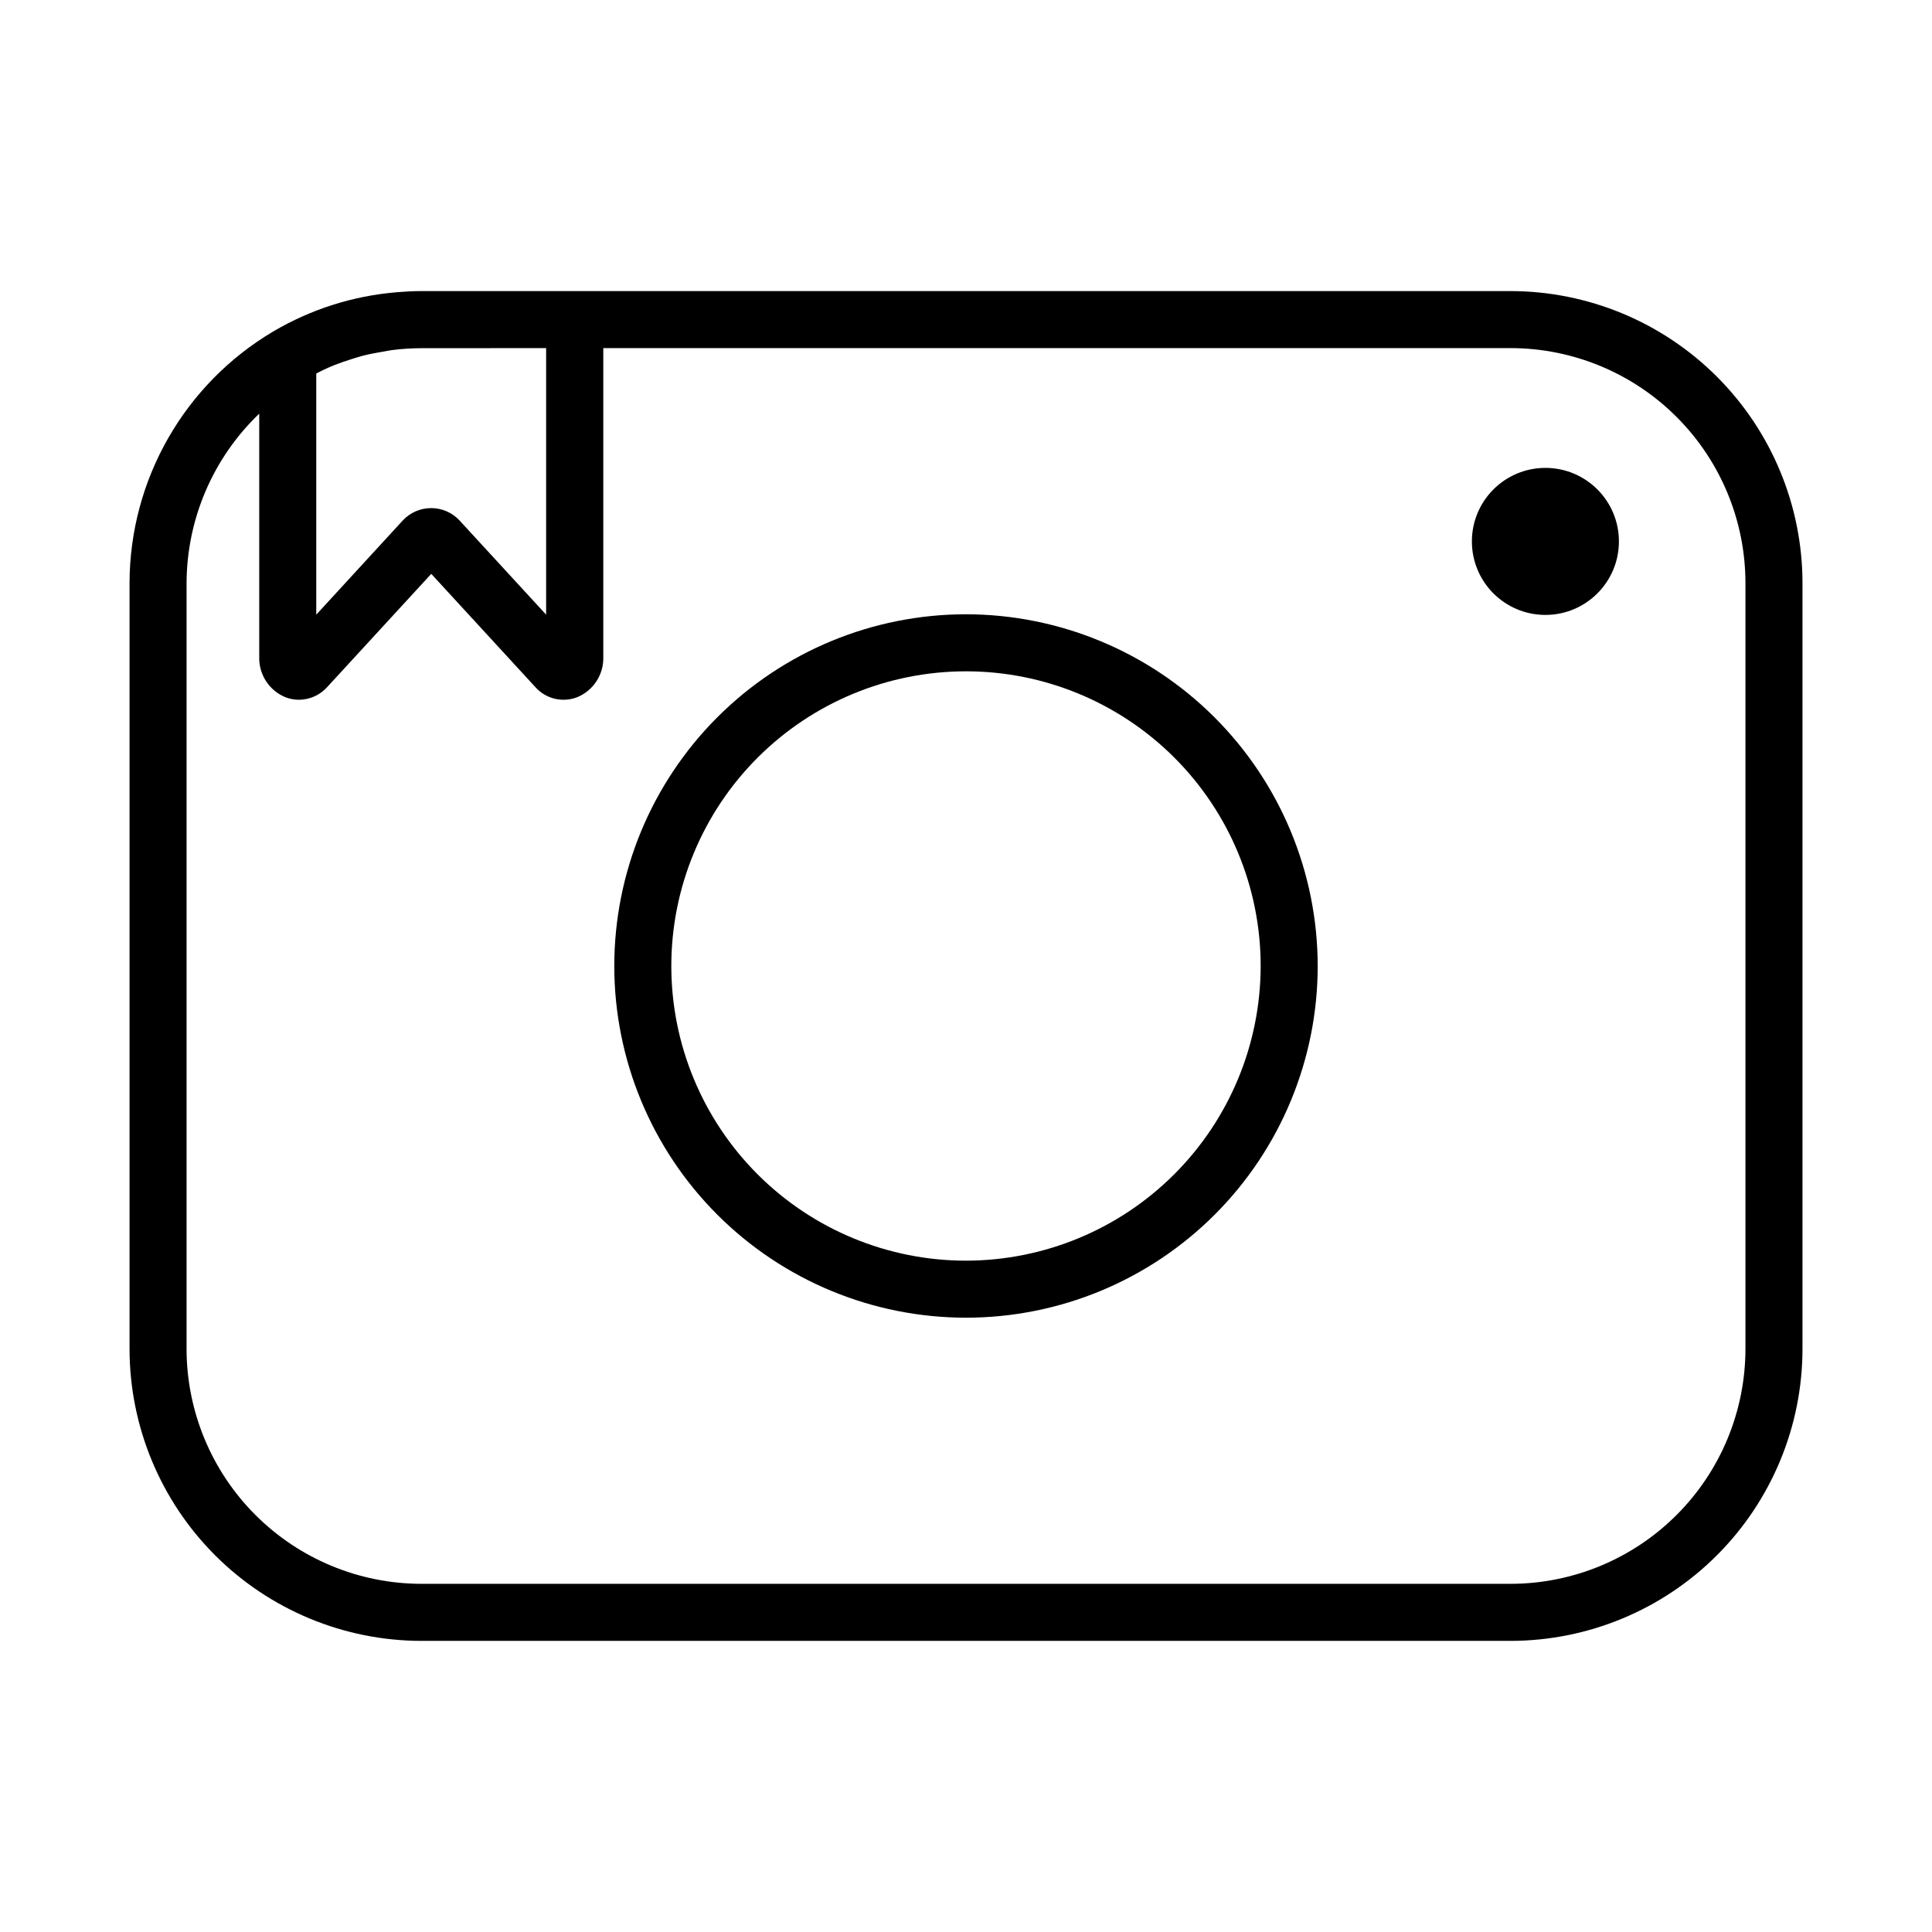 <?xml version="1.0" encoding="UTF-8"?>
<!-- Uploaded to: SVG Repo, www.svgrepo.com, Generator: SVG Repo Mixer Tools -->
<svg fill="#000000" width="800px" height="800px" version="1.1" viewBox="144 144 512 512" xmlns="http://www.w3.org/2000/svg">
 <g>
  <path d="m400 306.79c-24.723 0-48.43 9.82-65.906 27.301-17.48 17.477-27.301 41.184-27.301 65.906 0 24.719 9.82 48.426 27.301 65.902 17.477 17.48 41.184 27.301 65.906 27.301 24.719 0 48.426-9.82 65.902-27.301 17.48-17.477 27.301-41.184 27.301-65.902-0.027-24.711-9.855-48.402-27.328-65.879-17.473-17.473-41.164-27.301-65.875-27.328zm0 171.3c-20.711 0-40.574-8.227-55.219-22.871-14.645-14.648-22.875-34.508-22.875-55.219s8.23-40.574 22.875-55.219 34.508-22.875 55.219-22.875 40.57 8.23 55.219 22.875c14.645 14.645 22.871 34.508 22.871 55.219-0.023 20.703-8.258 40.551-22.898 55.191s-34.488 22.875-55.191 22.898z"/>
  <path d="m544.33 221.14h-288.68c-2.172 0-4.328 0.121-6.473 0.301v0.004c-11.57 0.945-22.773 4.504-32.773 10.402-23.547 13.953-38.012 39.27-38.074 66.641v203.04c0.027 20.5 8.188 40.156 22.684 54.652 14.5 14.492 34.156 22.648 54.66 22.672h288.68c20.5-0.031 40.156-8.188 54.648-22.688 14.496-14.5 22.652-34.156 22.676-54.656v-203.04c-0.031-20.504-8.188-40.156-22.688-54.652-14.5-14.496-34.156-22.648-54.66-22.676zm-255.6 15.113v70.637l-22.984-25h0.004c-1.941-2.066-4.652-3.238-7.488-3.238-2.836 0-5.547 1.172-7.488 3.238l-22.961 25v-63.898c0.711-0.359 1.402-0.746 2.121-1.074 0.945-0.434 1.906-0.855 2.871-1.238 1.512-0.59 3.023-1.094 4.535-1.566 0.957-0.293 1.898-0.609 2.867-0.855 1.691-0.434 3.414-0.75 5.141-1.039 0.84-0.141 1.664-0.336 2.519-0.441h-0.004c2.59-0.332 5.203-0.5 7.812-0.504zm317.83 265.25c-0.016 16.496-6.578 32.316-18.246 43.98-11.668 11.668-27.484 18.23-43.984 18.25h-288.68 0.004c-16.496-0.027-32.309-6.59-43.973-18.258-11.66-11.664-18.219-27.48-18.238-43.973v-203.04c0.07-16.941 7.023-33.125 19.258-44.84v64.488c-0.129 4.648 2.637 8.895 6.938 10.664 1.145 0.445 2.359 0.672 3.582 0.672 2.852-0.016 5.559-1.227 7.469-3.344l27.598-30.023 27.578 30v0.004c2.773 3.121 7.191 4.191 11.086 2.691 4.301-1.77 7.059-6.012 6.93-10.66v-81.863h240.45c16.5 0.016 32.316 6.578 43.984 18.246 11.668 11.668 18.23 27.484 18.246 43.984z"/>
  <path d="m573.03 287.48c0 10.758-8.723 19.48-19.484 19.48-10.758 0-19.48-8.723-19.48-19.48 0-10.762 8.723-19.484 19.48-19.484 10.762 0 19.484 8.723 19.484 19.484"/>
 </g>
</svg>